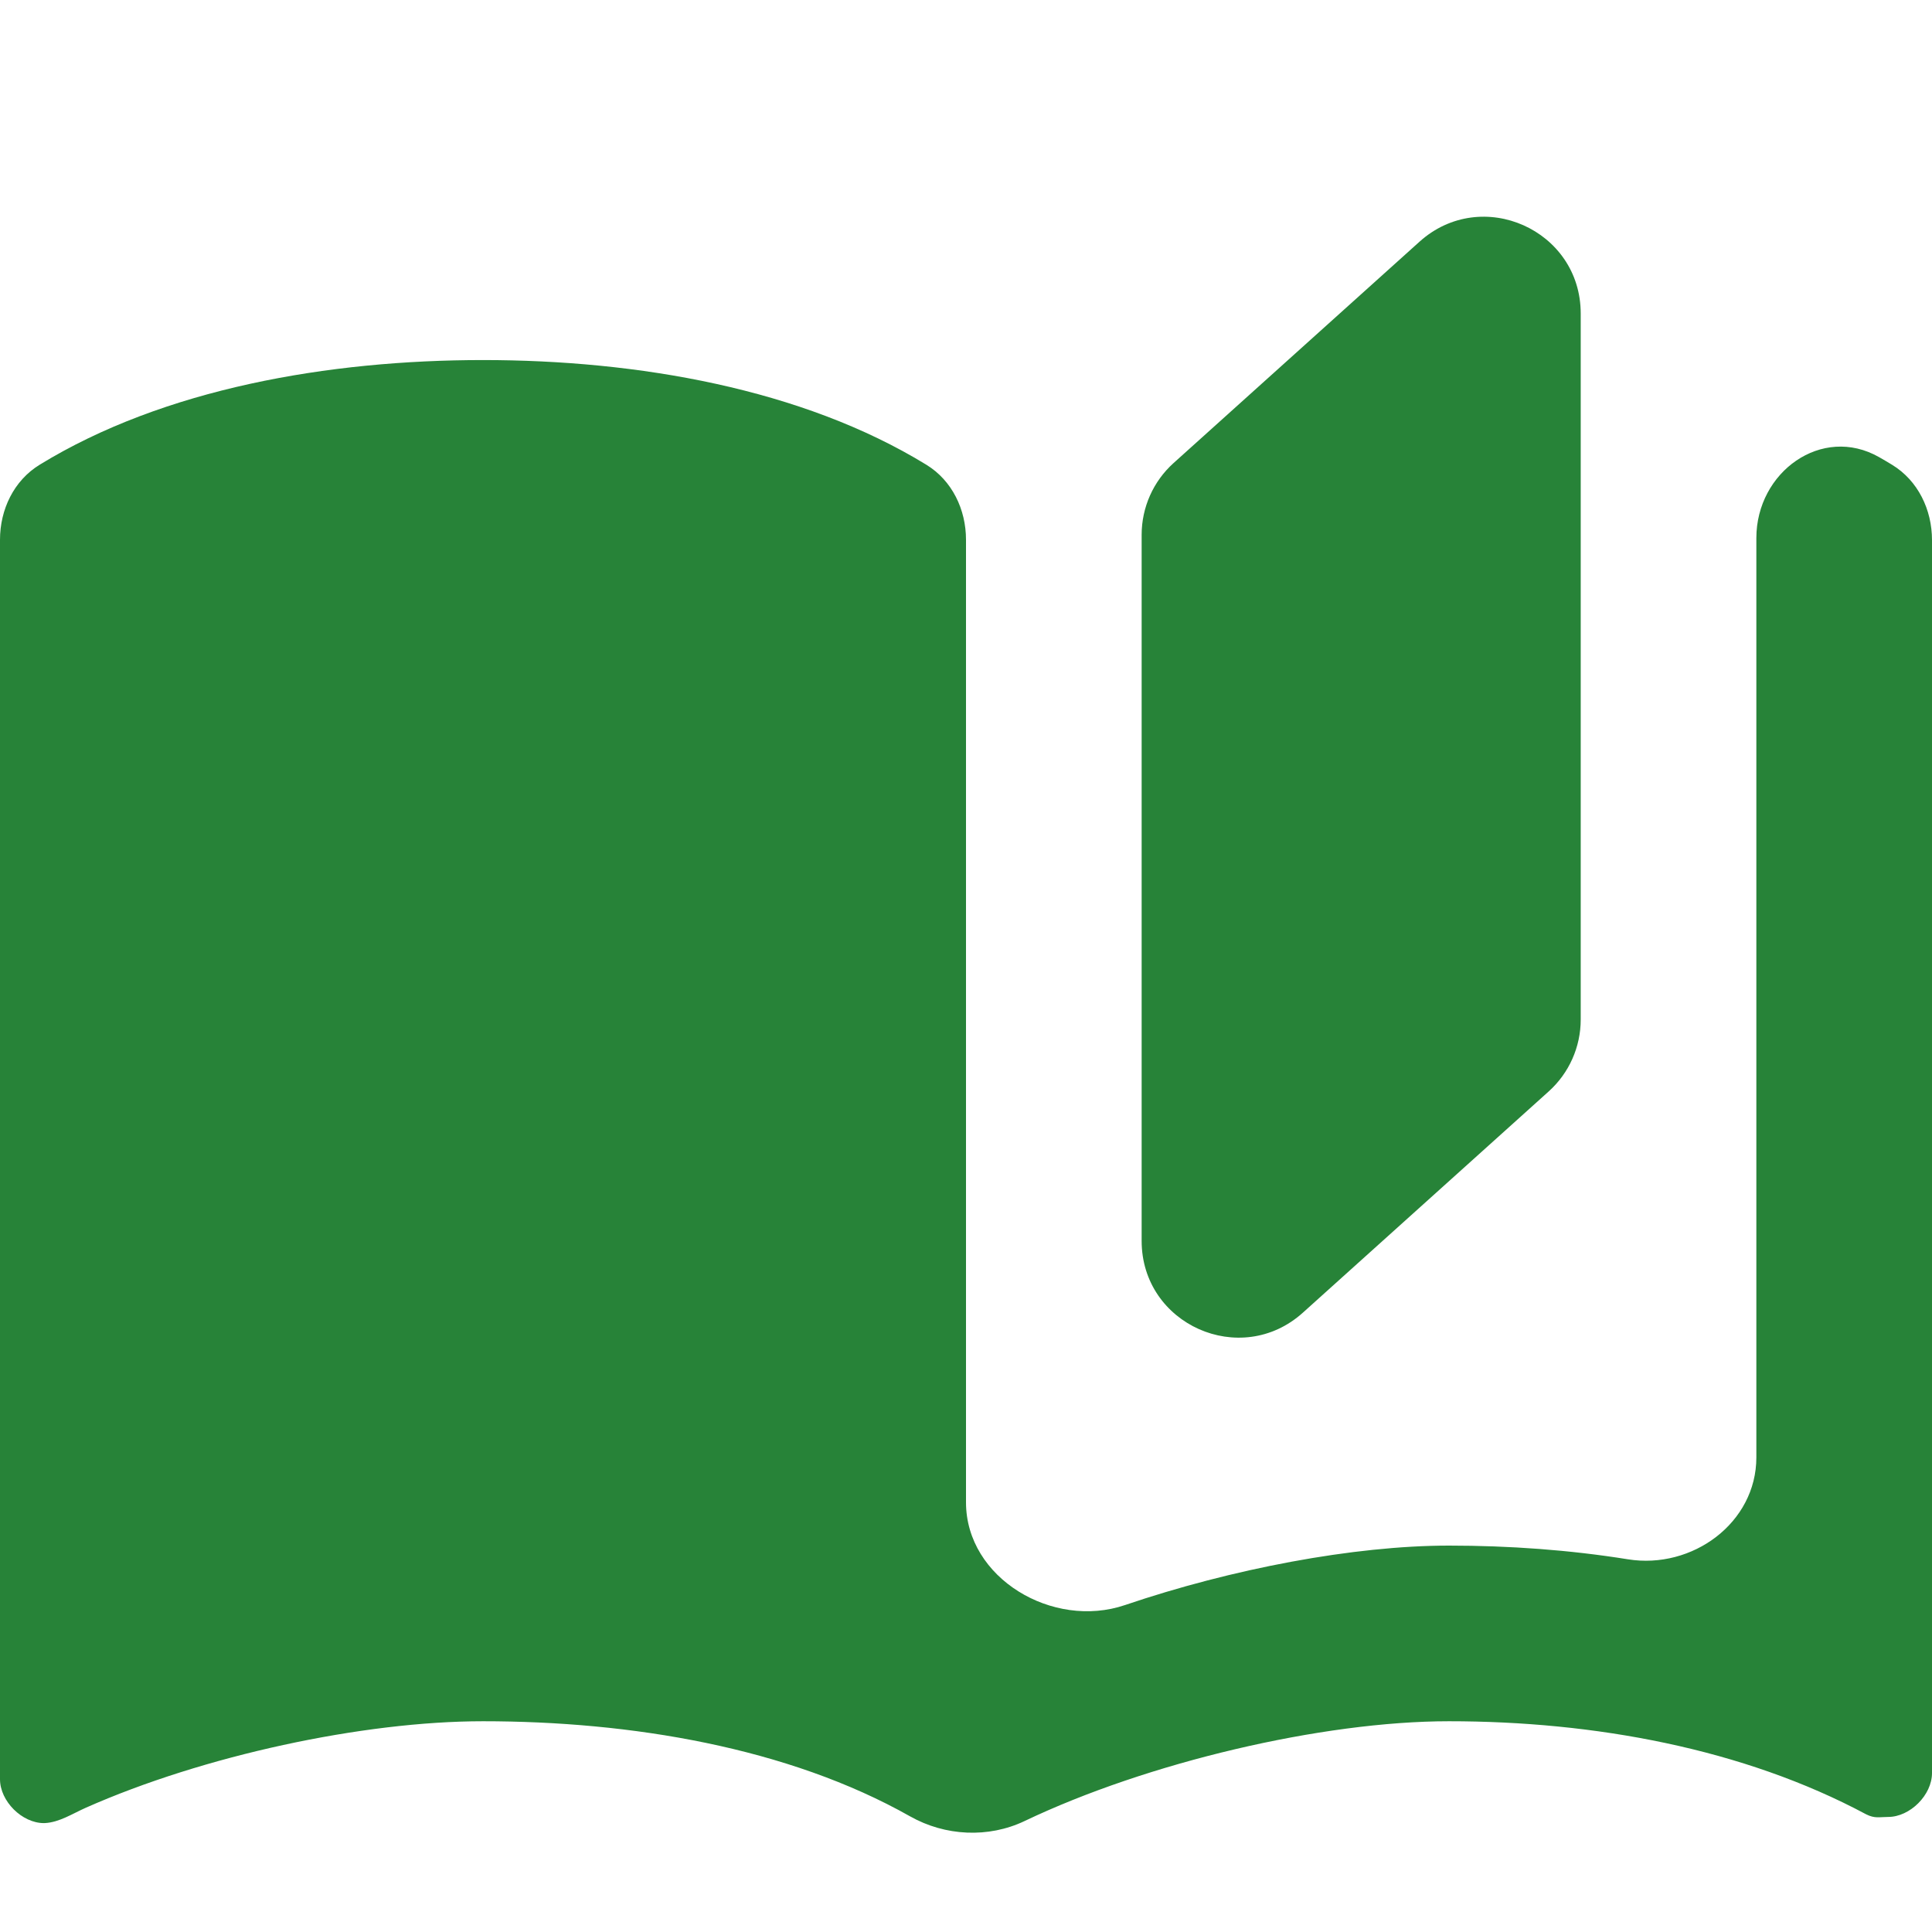 <svg width="80" height="80" viewBox="0 0 80 80" fill="none" xmlns="http://www.w3.org/2000/svg">
<path d="M65.454 12.981C65.454 9.518 61.353 7.692 58.779 10.008L48.597 19.172C47.754 19.93 47.273 21.011 47.273 22.145V51.382C47.273 54.845 51.374 56.672 53.949 54.355L64.13 45.192C64.973 44.433 65.454 43.352 65.454 42.218V12.981ZM20 14.909C13.614 14.909 6.786 16.089 1.64 19.245C0.573 19.899 0 21.099 0 22.35V73.673C0 74.582 0.909 75.491 1.818 75.491C1.832 75.491 1.845 75.49 1.858 75.49C2.458 75.459 3.006 75.097 3.555 74.854C8.41 72.702 15.017 71.273 20 71.273C26.111 71.273 32.627 72.353 37.686 75.212C39.136 76.031 40.926 76.121 42.429 75.404C47.494 72.987 54.736 71.273 60 71.273C66 71.273 72.182 72.4 77.273 75.127C77.636 75.309 77.818 75.236 78.182 75.236C79.091 75.236 80 74.327 80 73.418V22.364C80 21.105 79.42 19.898 78.344 19.244C78.168 19.136 77.99 19.032 77.811 18.93C75.439 17.579 72.727 19.547 72.727 22.277V60.348C72.727 63.055 70.08 64.997 67.407 64.567C64.983 64.178 62.492 64 60 64C56.055 64 50.999 64.963 46.581 66.463C43.6 67.475 40 65.357 40 62.209V22.35C40 21.099 39.427 19.899 38.36 19.245C33.214 16.089 26.386 14.909 20 14.909Z" fill="#278338"/>
</svg>
